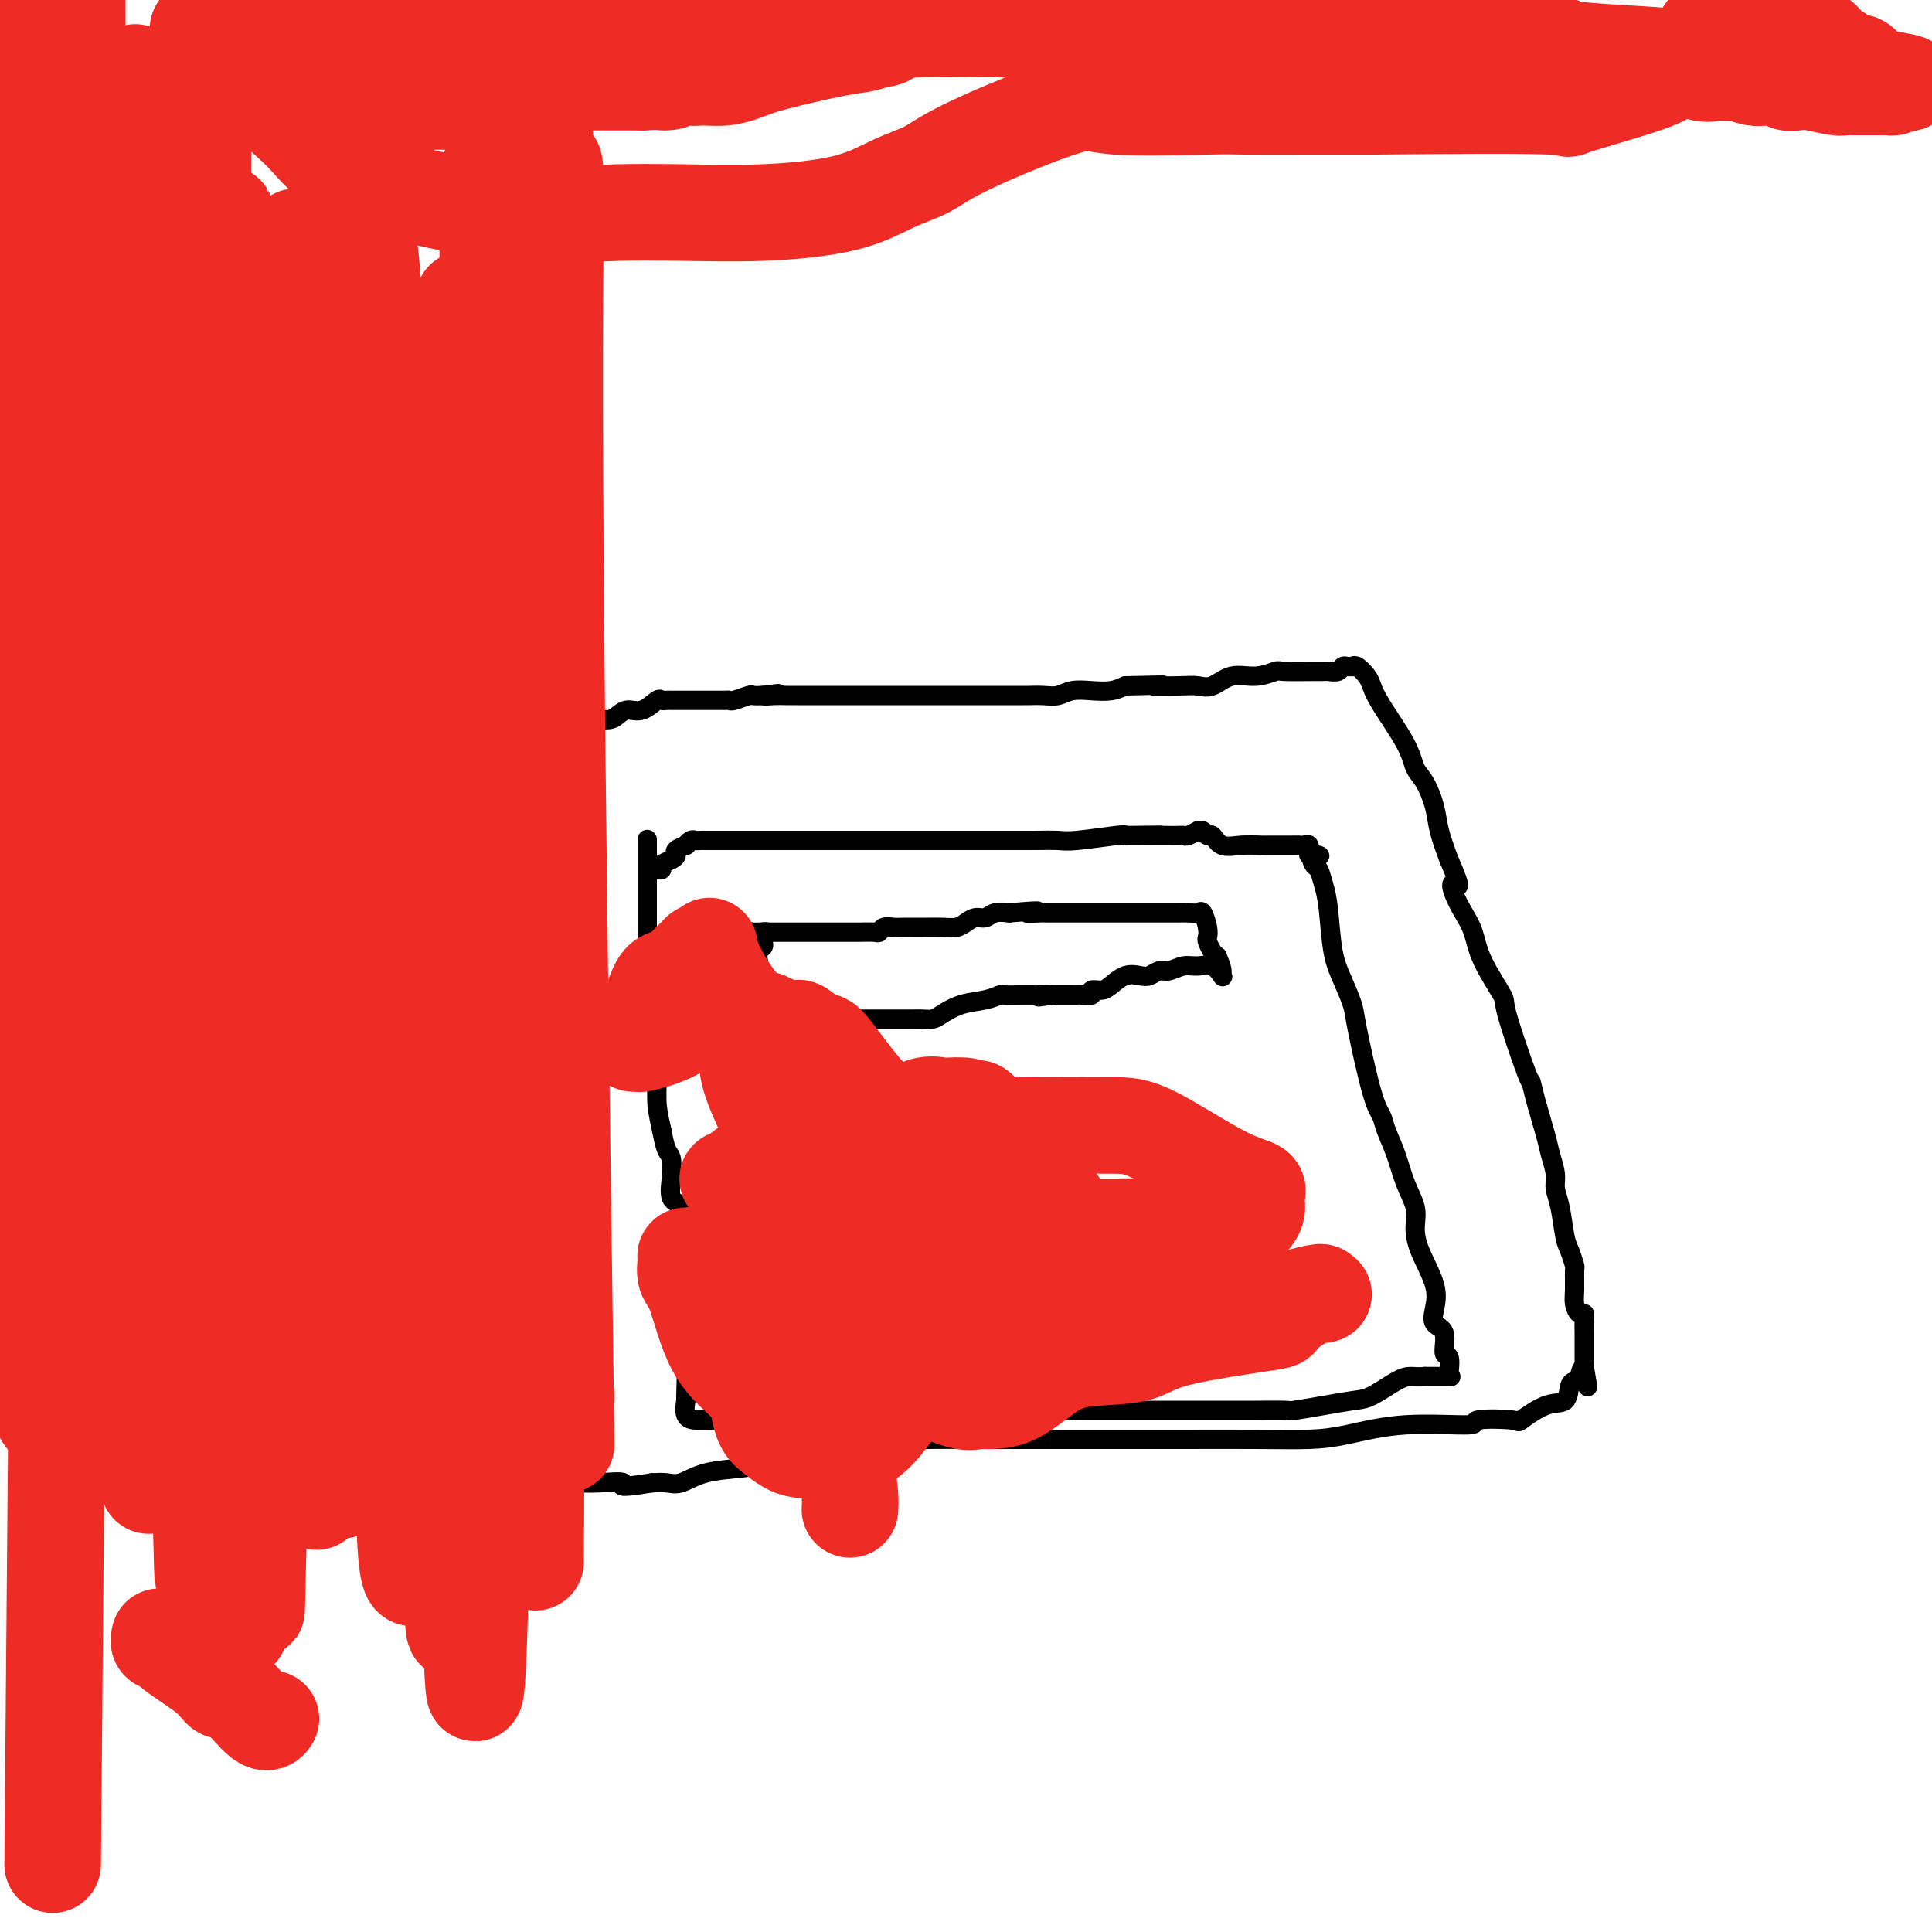 <svg viewBox='0 0 400 400' version='1.1' xmlns='http://www.w3.org/2000/svg' xmlns:xlink='http://www.w3.org/1999/xlink'><g fill='none' stroke='#000000' stroke-width='4' stroke-linecap='round' stroke-linejoin='round'><path d='M110,159c-0.008,-0.447 -0.016,-0.893 0,-1c0.016,-0.107 0.056,0.126 0,0c-0.056,-0.126 -0.209,-0.612 0,-1c0.209,-0.388 0.781,-0.678 1,-1c0.219,-0.322 0.086,-0.674 0,-1c-0.086,-0.326 -0.123,-0.625 0,-1c0.123,-0.375 0.408,-0.826 1,-1c0.592,-0.174 1.492,-0.070 2,0c0.508,0.070 0.624,0.106 1,0c0.376,-0.106 1.010,-0.353 2,-1c0.990,-0.647 2.334,-1.693 3,-2c0.666,-0.307 0.653,0.124 1,0c0.347,-0.124 1.054,-0.802 2,-1c0.946,-0.198 2.131,0.083 3,0c0.869,-0.083 1.423,-0.530 2,-1c0.577,-0.470 1.177,-0.963 2,-1c0.823,-0.037 1.868,0.382 3,0c1.132,-0.382 2.349,-1.567 3,-2c0.651,-0.433 0.736,-0.116 1,0c0.264,0.116 0.708,0.031 1,0c0.292,-0.031 0.430,-0.008 1,0c0.570,0.008 1.570,0.002 2,0c0.430,-0.002 0.290,-0.001 1,0c0.710,0.001 2.271,-0.000 3,0c0.729,0.000 0.627,0.001 1,0c0.373,-0.001 1.221,-0.004 2,0c0.779,0.004 1.489,0.015 2,0c0.511,-0.015 0.822,-0.057 1,0c0.178,0.057 0.223,0.211 1,0c0.777,-0.211 2.286,-0.788 3,-1c0.714,-0.212 0.633,-0.061 1,0c0.367,0.061 1.184,0.030 2,0'/><path d='M158,144c5.623,-0.774 2.180,-0.207 1,0c-1.180,0.207 -0.096,0.056 1,0c1.096,-0.056 2.205,-0.015 3,0c0.795,0.015 1.275,0.004 2,0c0.725,-0.004 1.696,-0.001 2,0c0.304,0.001 -0.060,0.000 1,0c1.060,-0.000 3.544,-0.000 5,0c1.456,0.000 1.885,0.000 3,0c1.115,-0.000 2.917,-0.000 4,0c1.083,0.000 1.449,0.000 2,0c0.551,-0.000 1.288,-0.000 2,0c0.712,0.000 1.399,0.000 2,0c0.601,-0.000 1.116,-0.000 2,0c0.884,0.000 2.138,-0.000 3,0c0.862,0.000 1.331,0.000 2,0c0.669,-0.000 1.538,-0.000 2,0c0.462,0.000 0.518,0.000 1,0c0.482,-0.000 1.390,-0.000 2,0c0.610,0.000 0.921,0.000 2,0c1.079,-0.000 2.927,-0.000 4,0c1.073,0.000 1.371,0.000 2,0c0.629,-0.000 1.589,-0.000 2,0c0.411,0.000 0.273,0.001 1,0c0.727,-0.001 2.318,-0.004 3,0c0.682,0.004 0.453,0.015 1,0c0.547,-0.015 1.868,-0.056 3,0c1.132,0.056 2.074,0.208 3,0c0.926,-0.208 1.836,-0.777 3,-1c1.164,-0.223 2.583,-0.098 4,0c1.417,0.098 2.834,0.171 4,0c1.166,-0.171 2.083,-0.585 3,-1'/><path d='M233,142c12.713,-0.312 6.997,-0.091 6,0c-0.997,0.091 2.725,0.054 5,0c2.275,-0.054 3.104,-0.123 4,0c0.896,0.123 1.860,0.439 3,0c1.140,-0.439 2.456,-1.634 4,-2c1.544,-0.366 3.317,0.098 5,0c1.683,-0.098 3.276,-0.759 4,-1c0.724,-0.241 0.579,-0.064 2,0c1.421,0.064 4.408,0.013 6,0c1.592,-0.013 1.788,0.011 2,0c0.212,-0.011 0.439,-0.056 1,0c0.561,0.056 1.456,0.211 2,0c0.544,-0.211 0.736,-0.790 1,-1c0.264,-0.210 0.599,-0.050 1,0c0.401,0.050 0.867,-0.009 1,0c0.133,0.009 -0.067,0.088 0,0c0.067,-0.088 0.399,-0.341 1,0c0.601,0.341 1.470,1.278 2,2c0.530,0.722 0.722,1.230 1,2c0.278,0.770 0.642,1.801 2,4c1.358,2.199 3.711,5.566 5,8c1.289,2.434 1.514,3.934 2,5c0.486,1.066 1.233,1.698 2,3c0.767,1.302 1.553,3.274 2,5c0.447,1.726 0.556,3.208 1,5c0.444,1.792 1.222,3.896 2,6'/><path d='M300,178c3.191,7.252 1.667,5.381 1,5c-0.667,-0.381 -0.479,0.729 0,2c0.479,1.271 1.249,2.704 2,4c0.751,1.296 1.483,2.454 2,4c0.517,1.546 0.817,3.480 2,6c1.183,2.520 3.247,5.626 4,7c0.753,1.374 0.194,1.015 1,4c0.806,2.985 2.975,9.316 4,12c1.025,2.684 0.906,1.723 1,2c0.094,0.277 0.403,1.792 1,4c0.597,2.208 1.484,5.109 2,7c0.516,1.891 0.663,2.772 1,4c0.337,1.228 0.864,2.803 1,4c0.136,1.197 -0.117,2.017 0,3c0.117,0.983 0.606,2.131 1,4c0.394,1.869 0.694,4.461 1,6c0.306,1.539 0.617,2.026 1,3c0.383,0.974 0.837,2.437 1,3c0.163,0.563 0.033,0.228 0,1c-0.033,0.772 0.030,2.653 0,4c-0.030,1.347 -0.152,2.161 0,3c0.152,0.839 0.576,1.701 1,2c0.424,0.299 0.846,0.033 1,0c0.154,-0.033 0.041,0.167 0,1c-0.041,0.833 -0.011,2.299 0,3c0.011,0.701 0.003,0.638 0,1c-0.003,0.362 -0.001,1.149 0,2c0.001,0.851 0.000,1.768 0,2c-0.000,0.232 -0.000,-0.219 0,0c0.000,0.219 0.000,1.110 0,2'/><path d='M328,283c1.286,7.607 0.501,2.624 0,1c-0.501,-1.624 -0.719,0.112 -1,1c-0.281,0.888 -0.626,0.929 -1,1c-0.374,0.071 -0.776,0.173 -1,1c-0.224,0.827 -0.269,2.378 -1,3c-0.731,0.622 -2.147,0.314 -4,1c-1.853,0.686 -4.143,2.364 -5,3c-0.857,0.636 -0.282,0.230 -2,0c-1.718,-0.230 -5.729,-0.282 -7,0c-1.271,0.282 0.199,0.899 -2,1c-2.199,0.101 -8.066,-0.313 -13,0c-4.934,0.313 -8.936,1.352 -12,2c-3.064,0.648 -5.192,0.906 -8,1c-2.808,0.094 -6.297,0.025 -11,0c-4.703,-0.025 -10.619,-0.007 -15,0c-4.381,0.007 -7.227,0.002 -10,0c-2.773,-0.002 -5.474,-0.001 -8,0c-2.526,0.001 -4.879,0.001 -7,0c-2.121,-0.001 -4.012,-0.003 -7,0c-2.988,0.003 -7.075,0.013 -11,0c-3.925,-0.013 -7.688,-0.047 -10,0c-2.312,0.047 -3.172,0.177 -4,0c-0.828,-0.177 -1.625,-0.661 -5,0c-3.375,0.661 -9.329,2.466 -12,3c-2.671,0.534 -2.059,-0.203 -4,0c-1.941,0.203 -6.434,1.347 -9,2c-2.566,0.653 -3.204,0.816 -5,1c-1.796,0.184 -4.749,0.390 -7,1c-2.251,0.610 -3.798,1.626 -5,2c-1.202,0.374 -2.058,0.107 -3,0c-0.942,-0.107 -1.971,-0.053 -3,0'/><path d='M135,307c-8.540,1.392 -5.892,0.373 -6,0c-0.108,-0.373 -2.974,-0.100 -5,0c-2.026,0.100 -3.212,0.027 -4,0c-0.788,-0.027 -1.178,-0.008 -2,0c-0.822,0.008 -2.076,0.007 -3,0c-0.924,-0.007 -1.516,-0.018 -2,0c-0.484,0.018 -0.859,0.065 -1,0c-0.141,-0.065 -0.049,-0.243 0,-1c0.049,-0.757 0.055,-2.093 0,-3c-0.055,-0.907 -0.173,-1.384 0,-3c0.173,-1.616 0.635,-4.371 1,-6c0.365,-1.629 0.634,-2.130 1,-5c0.366,-2.870 0.830,-8.107 1,-10c0.170,-1.893 0.045,-0.443 0,-1c-0.045,-0.557 -0.012,-3.121 0,-6c0.012,-2.879 0.003,-6.071 0,-9c-0.003,-2.929 0.000,-5.593 0,-8c-0.000,-2.407 -0.004,-4.556 0,-6c0.004,-1.444 0.016,-2.184 0,-5c-0.016,-2.816 -0.061,-7.709 0,-11c0.061,-3.291 0.226,-4.981 0,-7c-0.226,-2.019 -0.845,-4.368 -1,-6c-0.155,-1.632 0.155,-2.548 0,-5c-0.155,-2.452 -0.774,-6.440 -1,-9c-0.226,-2.560 -0.061,-3.691 0,-5c0.061,-1.309 0.016,-2.794 0,-4c-0.016,-1.206 -0.004,-2.132 0,-4c0.004,-1.868 0.001,-4.676 0,-6c-0.001,-1.324 -0.001,-1.162 0,-1'/><path d='M113,186c-0.309,-16.577 -0.083,-11.520 0,-10c0.083,1.520 0.022,-0.495 0,-2c-0.022,-1.505 -0.006,-2.498 0,-3c0.006,-0.502 0.003,-0.514 0,-1c-0.003,-0.486 -0.005,-1.446 0,-2c0.005,-0.554 0.016,-0.703 0,-1c-0.016,-0.297 -0.060,-0.742 0,-1c0.060,-0.258 0.222,-0.328 0,-1c-0.222,-0.672 -0.830,-1.944 -1,-3c-0.170,-1.056 0.097,-1.894 0,-2c-0.097,-0.106 -0.558,0.522 -1,0c-0.442,-0.522 -0.864,-2.192 -1,-3c-0.136,-0.808 0.015,-0.753 0,-1c-0.015,-0.247 -0.196,-0.797 0,-1c0.196,-0.203 0.770,-0.058 1,0c0.230,0.058 0.115,0.029 0,0'/><path d='M136,180c0.474,0.089 0.948,0.179 1,0c0.052,-0.179 -0.318,-0.626 0,-1c0.318,-0.374 1.324,-0.673 2,-1c0.676,-0.327 1.021,-0.680 1,-1c-0.021,-0.320 -0.409,-0.608 0,-1c0.409,-0.392 1.615,-0.890 2,-1c0.385,-0.110 -0.051,0.167 0,0c0.051,-0.167 0.590,-0.777 1,-1c0.410,-0.223 0.691,-0.060 1,0c0.309,0.060 0.644,0.016 1,0c0.356,-0.016 0.732,-0.004 1,0c0.268,0.004 0.429,0.001 1,0c0.571,-0.001 1.551,-0.000 2,0c0.449,0.000 0.367,0.000 1,0c0.633,-0.000 1.983,-0.000 3,0c1.017,0.000 1.703,0.000 2,0c0.297,-0.000 0.207,-0.000 1,0c0.793,0.000 2.471,0.000 4,0c1.529,-0.000 2.909,-0.000 5,0c2.091,0.000 4.892,0.000 7,0c2.108,-0.000 3.523,-0.000 5,0c1.477,0.000 3.016,0.000 5,0c1.984,-0.000 4.411,-0.000 6,0c1.589,0.000 2.339,0.000 4,0c1.661,-0.000 4.234,-0.000 6,0c1.766,0.000 2.726,0.001 4,0c1.274,-0.001 2.863,-0.004 5,0c2.137,0.004 4.821,0.015 7,0c2.179,-0.015 3.852,-0.056 5,0c1.148,0.056 1.771,0.207 4,0c2.229,-0.207 6.066,-0.774 8,-1c1.934,-0.226 1.967,-0.113 2,0'/><path d='M233,173c13.865,-0.155 4.527,-0.042 2,0c-2.527,0.042 1.755,0.012 4,0c2.245,-0.012 2.452,-0.007 3,0c0.548,0.007 1.439,0.016 2,0c0.561,-0.016 0.794,-0.058 1,0c0.206,0.058 0.384,0.216 1,0c0.616,-0.216 1.670,-0.806 2,-1c0.330,-0.194 -0.065,0.008 0,0c0.065,-0.008 0.589,-0.226 1,0c0.411,0.226 0.708,0.898 1,1c0.292,0.102 0.577,-0.365 1,0c0.423,0.365 0.982,1.562 2,2c1.018,0.438 2.495,0.117 4,0c1.505,-0.117 3.037,-0.031 4,0c0.963,0.031 1.357,0.008 2,0c0.643,-0.008 1.534,-0.002 2,0c0.466,0.002 0.507,-0.001 1,0c0.493,0.001 1.439,0.006 2,0c0.561,-0.006 0.738,-0.022 1,0c0.262,0.022 0.609,0.083 1,0c0.391,-0.083 0.826,-0.309 1,0c0.174,0.309 0.087,1.155 0,2'/><path d='M271,177c3.797,0.659 1.791,-0.194 1,0c-0.791,0.194 -0.367,1.436 0,2c0.367,0.564 0.678,0.449 1,1c0.322,0.551 0.654,1.769 1,3c0.346,1.231 0.707,2.477 1,5c0.293,2.523 0.519,6.325 1,9c0.481,2.675 1.218,4.225 2,6c0.782,1.775 1.609,3.776 2,5c0.391,1.224 0.345,1.673 1,5c0.655,3.327 2.009,9.533 3,13c0.991,3.467 1.618,4.195 2,5c0.382,0.805 0.519,1.688 1,3c0.481,1.312 1.307,3.054 2,5c0.693,1.946 1.255,4.095 2,6c0.745,1.905 1.675,3.566 2,5c0.325,1.434 0.047,2.639 0,4c-0.047,1.361 0.139,2.876 1,5c0.861,2.124 2.398,4.857 3,7c0.602,2.143 0.270,3.696 0,5c-0.270,1.304 -0.479,2.360 0,3c0.479,0.640 1.644,0.865 2,2c0.356,1.135 -0.097,3.180 0,4c0.097,0.820 0.744,0.416 1,1c0.256,0.584 0.120,2.157 0,3c-0.120,0.843 -0.225,0.958 0,1c0.225,0.042 0.778,0.012 0,0c-0.778,-0.012 -2.889,-0.006 -5,0'/><path d='M295,285c-1.340,0.139 -2.190,-0.012 -3,0c-0.810,0.012 -1.580,0.189 -3,1c-1.420,0.811 -3.490,2.256 -5,3c-1.510,0.744 -2.460,0.788 -4,1c-1.540,0.212 -3.671,0.593 -6,1c-2.329,0.407 -4.858,0.841 -6,1c-1.142,0.159 -0.899,0.043 -2,0c-1.101,-0.043 -3.547,-0.011 -6,0c-2.453,0.011 -4.912,0.003 -7,0c-2.088,-0.003 -3.804,-0.001 -5,0c-1.196,0.001 -1.873,0.000 -4,0c-2.127,-0.000 -5.705,-0.000 -8,0c-2.295,0.000 -3.305,0.000 -4,0c-0.695,-0.000 -1.073,-0.000 -2,0c-0.927,0.000 -2.402,0.000 -4,0c-1.598,-0.000 -3.319,-0.000 -5,0c-1.681,0.000 -3.323,0.000 -4,0c-0.677,-0.000 -0.388,0.000 -2,0c-1.612,-0.000 -5.125,-0.000 -7,0c-1.875,0.000 -2.112,0.000 -4,0c-1.888,-0.000 -5.428,-0.000 -7,0c-1.572,0.000 -1.177,0.000 -2,0c-0.823,-0.000 -2.863,-0.000 -4,0c-1.137,0.000 -1.369,0.001 -2,0c-0.631,-0.001 -1.661,-0.002 -3,0c-1.339,0.002 -2.988,0.007 -4,0c-1.012,-0.007 -1.387,-0.027 -2,0c-0.613,0.027 -1.463,0.100 -2,0c-0.537,-0.100 -0.760,-0.373 -2,0c-1.240,0.373 -3.497,1.392 -5,2c-1.503,0.608 -2.251,0.804 -3,1'/><path d='M168,295c-1.552,0.464 -0.434,0.124 -1,0c-0.566,-0.124 -2.818,-0.033 -4,0c-1.182,0.033 -1.294,0.009 -2,0c-0.706,-0.009 -2.007,-0.001 -3,0c-0.993,0.001 -1.680,-0.003 -2,0c-0.320,0.003 -0.273,0.015 -1,0c-0.727,-0.015 -2.227,-0.057 -3,0c-0.773,0.057 -0.819,0.211 -1,0c-0.181,-0.211 -0.497,-0.789 -1,-1c-0.503,-0.211 -1.194,-0.056 -2,0c-0.806,0.056 -1.726,0.015 -2,0c-0.274,-0.015 0.098,-0.002 0,0c-0.098,0.002 -0.668,-0.008 -1,0c-0.332,0.008 -0.428,0.032 -1,0c-0.572,-0.032 -1.621,-0.120 -2,-1c-0.379,-0.880 -0.087,-2.550 0,-3c0.087,-0.450 -0.029,0.321 0,-1c0.029,-1.321 0.204,-4.733 0,-7c-0.204,-2.267 -0.787,-3.390 -1,-5c-0.213,-1.610 -0.058,-3.706 0,-5c0.058,-1.294 0.017,-1.787 0,-3c-0.017,-1.213 -0.012,-3.148 0,-4c0.012,-0.852 0.032,-0.621 0,-2c-0.032,-1.379 -0.114,-4.367 0,-7c0.114,-2.633 0.424,-4.912 0,-6c-0.424,-1.088 -1.581,-0.986 -2,-2c-0.419,-1.014 -0.101,-3.145 0,-4c0.101,-0.855 -0.014,-0.435 0,-1c0.014,-0.565 0.158,-2.114 0,-3c-0.158,-0.886 -0.616,-1.110 -1,-2c-0.384,-0.890 -0.692,-2.445 -1,-4'/><path d='M137,234c-0.845,-3.695 -0.958,-4.933 -1,-6c-0.042,-1.067 -0.011,-1.963 0,-3c0.011,-1.037 0.004,-2.214 0,-3c-0.004,-0.786 -0.004,-1.182 0,-2c0.004,-0.818 0.011,-2.059 0,-3c-0.011,-0.941 -0.042,-1.583 0,-3c0.042,-1.417 0.155,-3.610 0,-5c-0.155,-1.390 -0.577,-1.977 -1,-3c-0.423,-1.023 -0.845,-2.481 -1,-4c-0.155,-1.519 -0.041,-3.100 0,-4c0.041,-0.900 0.011,-1.120 0,-1c-0.011,0.120 -0.003,0.580 0,0c0.003,-0.580 0.001,-2.202 0,-3c-0.001,-0.798 -0.000,-0.773 0,-1c0.000,-0.227 0.000,-0.705 0,-1c-0.000,-0.295 -0.000,-0.408 0,-1c0.000,-0.592 0.000,-1.663 0,-2c-0.000,-0.337 -0.000,0.058 0,0c0.000,-0.058 0.000,-0.571 0,-1c-0.000,-0.429 -0.000,-0.773 0,-1c0.000,-0.227 0.000,-0.337 0,-1c-0.000,-0.663 -0.000,-1.878 0,-3c0.000,-1.122 0.000,-2.150 0,-3c-0.000,-0.850 -0.000,-1.520 0,-2c0.000,-0.480 0.000,-0.768 0,-1c-0.000,-0.232 -0.000,-0.409 0,-1c0.000,-0.591 0.000,-1.598 0,-2c-0.000,-0.402 -0.000,-0.201 0,0'/><path d='M155,194c-0.097,-0.423 -0.194,-0.845 0,-1c0.194,-0.155 0.680,-0.041 1,0c0.320,0.041 0.473,0.011 1,0c0.527,-0.011 1.427,-0.003 2,0c0.573,0.003 0.819,0.001 1,0c0.181,-0.001 0.297,-0.000 1,0c0.703,0.000 1.993,0.000 3,0c1.007,-0.000 1.731,0.000 3,0c1.269,-0.000 3.083,-0.000 4,0c0.917,0.000 0.939,0.001 2,0c1.061,-0.001 3.162,-0.004 4,0c0.838,0.004 0.412,0.015 1,0c0.588,-0.015 2.188,-0.057 3,0c0.812,0.057 0.836,0.211 1,0c0.164,-0.211 0.468,-0.789 1,-1c0.532,-0.211 1.293,-0.057 2,0c0.707,0.057 1.361,0.015 2,0c0.639,-0.015 1.263,-0.003 2,0c0.737,0.003 1.587,-0.002 2,0c0.413,0.002 0.390,0.011 1,0c0.610,-0.011 1.854,-0.040 3,0c1.146,0.040 2.193,0.151 3,0c0.807,-0.151 1.374,-0.562 2,-1c0.626,-0.438 1.312,-0.901 2,-1c0.688,-0.099 1.377,0.166 2,0c0.623,-0.166 1.178,-0.762 2,-1c0.822,-0.238 1.911,-0.119 3,0'/><path d='M209,189c9.151,-0.774 5.029,-0.207 4,0c-1.029,0.207 1.037,0.056 2,0c0.963,-0.056 0.824,-0.015 2,0c1.176,0.015 3.667,0.004 5,0c1.333,-0.004 1.509,-0.001 2,0c0.491,0.001 1.296,0.000 2,0c0.704,-0.000 1.308,-0.000 2,0c0.692,0.000 1.473,0.000 2,0c0.527,-0.000 0.799,-0.000 1,0c0.201,0.000 0.329,0.000 1,0c0.671,-0.000 1.885,0.000 3,0c1.115,-0.000 2.131,-0.000 3,0c0.869,0.000 1.590,0.000 2,0c0.410,-0.000 0.508,-0.000 1,0c0.492,0.000 1.378,0.001 2,0c0.622,-0.001 0.978,-0.003 1,0c0.022,0.003 -0.292,0.010 0,0c0.292,-0.010 1.189,-0.038 2,0c0.811,0.038 1.537,0.142 2,0c0.463,-0.142 0.663,-0.529 1,0c0.337,0.529 0.811,1.973 1,3c0.189,1.027 0.092,1.636 0,2c-0.092,0.364 -0.179,0.483 0,1c0.179,0.517 0.622,1.434 1,2c0.378,0.566 0.689,0.783 1,1'/><path d='M252,198c0.846,2.012 0.960,2.541 1,3c0.040,0.459 0.006,0.847 0,1c-0.006,0.153 0.018,0.069 0,0c-0.018,-0.069 -0.076,-0.125 0,0c0.076,0.125 0.288,0.430 0,0c-0.288,-0.430 -1.074,-1.594 -2,-2c-0.926,-0.406 -1.991,-0.052 -3,0c-1.009,0.052 -1.960,-0.196 -3,0c-1.040,0.196 -2.168,0.835 -3,1c-0.832,0.165 -1.367,-0.146 -2,0c-0.633,0.146 -1.362,0.747 -2,1c-0.638,0.253 -1.184,0.158 -2,0c-0.816,-0.158 -1.901,-0.378 -3,0c-1.099,0.378 -2.210,1.355 -3,2c-0.790,0.645 -1.258,0.957 -2,1c-0.742,0.043 -1.757,-0.185 -2,0c-0.243,0.185 0.287,0.782 0,1c-0.287,0.218 -1.392,0.059 -2,0c-0.608,-0.059 -0.720,-0.016 -1,0c-0.280,0.016 -0.729,0.004 -1,0c-0.271,-0.004 -0.363,-0.001 -1,0c-0.637,0.001 -1.818,0.001 -3,0'/><path d='M218,206c-5.526,0.774 -1.842,0.208 -1,0c0.842,-0.208 -1.160,-0.056 -2,0c-0.840,0.056 -0.520,0.018 -1,0c-0.480,-0.018 -1.762,-0.017 -3,0c-1.238,0.017 -2.432,0.050 -3,0c-0.568,-0.050 -0.508,-0.181 -1,0c-0.492,0.181 -1.535,0.676 -3,1c-1.465,0.324 -3.351,0.479 -5,1c-1.649,0.521 -3.062,1.407 -4,2c-0.938,0.593 -1.401,0.891 -2,1c-0.599,0.109 -1.332,0.029 -2,0c-0.668,-0.029 -1.270,-0.008 -2,0c-0.730,0.008 -1.589,0.002 -2,0c-0.411,-0.002 -0.375,-0.001 -1,0c-0.625,0.001 -1.912,-0.000 -3,0c-1.088,0.000 -1.979,0.001 -3,0c-1.021,-0.001 -2.174,-0.003 -3,0c-0.826,0.003 -1.324,0.012 -2,0c-0.676,-0.012 -1.529,-0.045 -2,0c-0.471,0.045 -0.560,0.167 -1,0c-0.440,-0.167 -1.231,-0.623 -2,-1c-0.769,-0.377 -1.514,-0.675 -2,-1c-0.486,-0.325 -0.711,-0.675 -1,-1c-0.289,-0.325 -0.641,-0.623 -1,-1c-0.359,-0.377 -0.725,-0.833 -1,-1c-0.275,-0.167 -0.459,-0.045 -1,0c-0.541,0.045 -1.441,0.012 -2,0c-0.559,-0.012 -0.779,-0.003 -1,0c-0.221,0.003 -0.444,0.001 -1,0c-0.556,-0.001 -1.445,-0.000 -2,0c-0.555,0.000 -0.778,0.000 -1,0'/><path d='M157,206c-2.475,-0.830 -0.663,-0.407 0,-1c0.663,-0.593 0.177,-2.204 0,-3c-0.177,-0.796 -0.044,-0.776 0,-1c0.044,-0.224 -0.002,-0.690 0,-1c0.002,-0.310 0.053,-0.464 0,-1c-0.053,-0.536 -0.211,-1.454 0,-2c0.211,-0.546 0.792,-0.721 1,-1c0.208,-0.279 0.042,-0.663 0,-1c-0.042,-0.337 0.040,-0.626 0,-1c-0.040,-0.374 -0.203,-0.831 0,-1c0.203,-0.169 0.772,-0.048 1,0c0.228,0.048 0.114,0.024 0,0'/></g>
<g fill='none' stroke='#000000' stroke-width='20' stroke-linecap='round' stroke-linejoin='round'><path d='M161,237c0.000,-0.417 0.000,-0.833 0,-1c0.000,-0.167 0.000,-0.083 0,0'/><path d='M170,237c0.200,0.000 0.400,0.000 1,0c0.600,0.000 1.600,0.000 2,0c0.400,-0.000 0.200,0.000 0,0'/><path d='M180,235c0.334,-0.876 0.668,-1.751 1,-2c0.332,-0.249 0.664,0.129 1,0c0.336,-0.129 0.678,-0.767 1,-1c0.322,-0.233 0.625,-0.063 1,0c0.375,0.063 0.821,0.018 1,0c0.179,-0.018 0.089,-0.009 0,0'/><path d='M190,232c0.422,0.000 0.844,0.000 1,0c0.156,0.000 0.044,0.000 0,0c-0.044,0.000 -0.022,0.000 0,0'/></g>
<g fill='none' stroke='#EE2B24' stroke-width='20' stroke-linecap='round' stroke-linejoin='round'><path d='M169,246c0.278,0.000 0.556,0.001 1,0c0.444,-0.001 1.053,-0.003 2,0c0.947,0.003 2.231,0.011 3,0c0.769,-0.011 1.022,-0.041 2,0c0.978,0.041 2.680,0.155 4,0c1.320,-0.155 2.260,-0.577 3,-1c0.740,-0.423 1.282,-0.845 2,-1c0.718,-0.155 1.611,-0.041 2,0c0.389,0.041 0.274,0.011 2,0c1.726,-0.011 5.294,-0.003 7,0c1.706,0.003 1.552,0.001 2,0c0.448,-0.001 1.500,-0.000 1,0c-0.500,0.000 -2.551,0.000 -4,0c-1.449,-0.000 -2.297,-0.000 -3,0c-0.703,0.000 -1.263,0.000 -3,0c-1.737,-0.000 -4.651,-0.000 -7,0c-2.349,0.000 -4.132,0.000 -6,0c-1.868,-0.000 -3.819,-0.000 -5,0c-1.181,0.000 -1.590,0.000 -2,0'/><path d='M170,244c-4.875,-0.002 -2.063,-0.008 -2,0c0.063,0.008 -2.622,0.029 -4,0c-1.378,-0.029 -1.448,-0.106 -2,0c-0.552,0.106 -1.586,0.397 -2,0c-0.414,-0.397 -0.209,-1.483 0,-2c0.209,-0.517 0.421,-0.466 1,-1c0.579,-0.534 1.526,-1.651 2,-2c0.474,-0.349 0.477,0.072 1,0c0.523,-0.072 1.567,-0.638 4,-1c2.433,-0.362 6.253,-0.520 9,0c2.747,0.520 4.419,1.719 7,3c2.581,1.281 6.071,2.645 9,4c2.929,1.355 5.297,2.702 8,4c2.703,1.298 5.742,2.546 7,3c1.258,0.454 0.735,0.114 1,0c0.265,-0.114 1.316,-0.002 2,0c0.684,0.002 0.999,-0.104 1,0c0.001,0.104 -0.313,0.420 -1,0c-0.687,-0.420 -1.747,-1.574 -3,-2c-1.253,-0.426 -2.700,-0.123 -4,0c-1.300,0.123 -2.454,0.067 -4,0c-1.546,-0.067 -3.485,-0.145 -6,-1c-2.515,-0.855 -5.605,-2.486 -7,-3c-1.395,-0.514 -1.096,0.089 -1,0c0.096,-0.089 -0.013,-0.870 0,-1c0.013,-0.130 0.146,0.391 0,0c-0.146,-0.391 -0.573,-1.696 -1,-3'/><path d='M185,242c-2.029,-1.356 -2.600,-1.247 -3,-2c-0.400,-0.753 -0.628,-2.368 -1,-3c-0.372,-0.632 -0.889,-0.282 -1,0c-0.111,0.282 0.183,0.496 0,0c-0.183,-0.496 -0.842,-1.702 0,-2c0.842,-0.298 3.186,0.312 5,0c1.814,-0.312 3.099,-1.548 6,-2c2.901,-0.452 7.418,-0.122 12,0c4.582,0.122 9.229,0.035 14,0c4.771,-0.035 9.666,-0.018 13,0c3.334,0.018 5.106,0.037 9,2c3.894,1.963 9.908,5.870 14,8c4.092,2.130 6.260,2.484 7,3c0.740,0.516 0.051,1.196 0,2c-0.051,0.804 0.535,1.734 0,3c-0.535,1.266 -2.191,2.869 -5,4c-2.809,1.131 -6.771,1.792 -10,2c-3.229,0.208 -5.725,-0.035 -10,0c-4.275,0.035 -10.328,0.349 -18,0c-7.672,-0.349 -16.962,-1.362 -21,-2c-4.038,-0.638 -2.824,-0.903 -2,-1c0.824,-0.097 1.257,-0.026 1,0c-0.257,0.026 -1.205,0.007 0,0c1.205,-0.007 4.564,-0.002 7,0c2.436,0.002 3.949,0.000 6,0c2.051,-0.000 4.641,-0.000 7,0c2.359,0.000 4.488,0.000 6,0c1.512,-0.000 2.407,-0.000 4,0c1.593,0.000 3.884,0.000 5,0c1.116,-0.000 1.058,-0.000 1,0'/><path d='M231,254c5.868,-0.127 3.036,0.057 2,1c-1.036,0.943 -0.278,2.645 0,4c0.278,1.355 0.077,2.363 0,3c-0.077,0.637 -0.028,0.903 0,2c0.028,1.097 0.036,3.024 -1,4c-1.036,0.976 -3.115,1.001 -5,1c-1.885,-0.001 -3.577,-0.028 -6,0c-2.423,0.028 -5.577,0.110 -7,0c-1.423,-0.110 -1.113,-0.411 -2,-1c-0.887,-0.589 -2.969,-1.464 -4,-2c-1.031,-0.536 -1.010,-0.731 -1,-1c0.010,-0.269 0.009,-0.611 0,-1c-0.009,-0.389 -0.027,-0.825 1,-1c1.027,-0.175 3.099,-0.089 5,0c1.901,0.089 3.631,0.182 5,0c1.369,-0.182 2.377,-0.637 3,-1c0.623,-0.363 0.860,-0.633 1,-1c0.140,-0.367 0.182,-0.830 0,-1c-0.182,-0.170 -0.587,-0.046 -1,0c-0.413,0.046 -0.832,0.013 -1,0c-0.168,-0.013 -0.084,-0.007 0,0'/><path d='M202,230c-0.537,-0.039 -1.075,-0.078 -1,0c0.075,0.078 0.762,0.274 1,0c0.238,-0.274 0.028,-1.017 1,0c0.972,1.017 3.125,3.796 6,7c2.875,3.204 6.472,6.834 8,9c1.528,2.166 0.989,2.870 1,3c0.011,0.130 0.573,-0.313 1,0c0.427,0.313 0.717,1.381 0,2c-0.717,0.619 -2.443,0.789 -3,1c-0.557,0.211 0.053,0.463 -3,0c-3.053,-0.463 -9.771,-1.641 -16,-2c-6.229,-0.359 -11.971,0.100 -15,0c-3.029,-0.100 -3.347,-0.761 -4,-1c-0.653,-0.239 -1.642,-0.056 -2,0c-0.358,0.056 -0.085,-0.014 0,-1c0.085,-0.986 -0.019,-2.888 0,-4c0.019,-1.112 0.160,-1.433 1,-3c0.840,-1.567 2.379,-4.381 4,-6c1.621,-1.619 3.324,-2.042 5,-3c1.676,-0.958 3.325,-2.450 5,-3c1.675,-0.550 3.377,-0.158 4,0c0.623,0.158 0.167,0.084 1,0c0.833,-0.084 2.955,-0.176 4,0c1.045,0.176 1.013,0.622 1,1c-0.013,0.378 -0.006,0.689 0,1'/><path d='M201,231c1.484,0.354 0.195,0.238 0,1c-0.195,0.762 0.703,2.400 0,3c-0.703,0.600 -3.006,0.161 -4,0c-0.994,-0.161 -0.680,-0.043 -2,0c-1.320,0.043 -4.275,0.012 -7,0c-2.725,-0.012 -5.219,-0.003 -7,0c-1.781,0.003 -2.847,0.001 -4,0c-1.153,-0.001 -2.391,-0.000 -3,0c-0.609,0.000 -0.588,0.000 -1,0c-0.412,-0.000 -1.258,0.000 0,0c1.258,-0.000 4.618,-0.000 7,0c2.382,0.000 3.784,0.001 6,0c2.216,-0.001 5.245,-0.004 7,0c1.755,0.004 2.236,0.016 4,0c1.764,-0.016 4.812,-0.060 7,1c2.188,1.060 3.516,3.224 4,4c0.484,0.776 0.123,0.163 0,1c-0.123,0.837 -0.009,3.124 0,4c0.009,0.876 -0.088,0.341 0,1c0.088,0.659 0.359,2.513 0,4c-0.359,1.487 -1.348,2.609 -3,5c-1.652,2.391 -3.966,6.052 -5,9c-1.034,2.948 -0.789,5.185 -2,8c-1.211,2.815 -3.877,6.210 -7,11c-3.123,4.790 -6.703,10.975 -10,14c-3.297,3.025 -6.311,2.891 -9,3c-2.689,0.109 -5.054,0.460 -7,0c-1.946,-0.460 -3.473,-1.730 -5,-3'/><path d='M160,297c-2.436,-1.589 -2.527,-4.063 -3,-6c-0.473,-1.937 -1.328,-3.338 -3,-5c-1.672,-1.662 -4.162,-3.584 -6,-7c-1.838,-3.416 -3.025,-8.326 -4,-11c-0.975,-2.674 -1.737,-3.111 -2,-4c-0.263,-0.889 -0.028,-2.228 0,-3c0.028,-0.772 -0.151,-0.975 0,-1c0.151,-0.025 0.633,0.128 1,0c0.367,-0.128 0.618,-0.539 3,1c2.382,1.539 6.896,5.026 10,7c3.104,1.974 4.797,2.434 6,3c1.203,0.566 1.916,1.239 3,2c1.084,0.761 2.539,1.612 3,2c0.461,0.388 -0.073,0.314 0,1c0.073,0.686 0.752,2.131 1,3c0.248,0.869 0.064,1.160 0,2c-0.064,0.840 -0.010,2.227 0,3c0.010,0.773 -0.024,0.932 -1,1c-0.976,0.068 -2.892,0.044 -4,0c-1.108,-0.044 -1.407,-0.107 -2,0c-0.593,0.107 -1.480,0.383 -2,0c-0.520,-0.383 -0.674,-1.426 -1,-2c-0.326,-0.574 -0.823,-0.679 -1,-1c-0.177,-0.321 -0.033,-0.856 0,-1c0.033,-0.144 -0.044,0.105 1,0c1.044,-0.105 3.208,-0.564 4,-1c0.792,-0.436 0.213,-0.848 2,-1c1.787,-0.152 5.939,-0.043 8,0c2.061,0.043 2.030,0.022 2,0'/><path d='M175,279c3.448,0.053 3.567,1.684 5,3c1.433,1.316 4.179,2.316 6,3c1.821,0.684 2.717,1.052 5,2c2.283,0.948 5.951,2.475 8,3c2.049,0.525 2.477,0.048 4,0c1.523,-0.048 4.141,0.332 7,-1c2.859,-1.332 5.957,-4.378 9,-6c3.043,-1.622 6.029,-1.820 9,-2c2.971,-0.180 5.925,-0.341 8,-1c2.075,-0.659 3.270,-1.815 8,-3c4.730,-1.185 12.993,-2.398 17,-3c4.007,-0.602 3.756,-0.592 4,-1c0.244,-0.408 0.982,-1.234 2,-2c1.018,-0.766 2.317,-1.474 3,-2c0.683,-0.526 0.751,-0.872 1,-1c0.249,-0.128 0.678,-0.039 1,0c0.322,0.039 0.537,0.026 1,0c0.463,-0.026 1.175,-0.066 1,0c-0.175,0.066 -1.236,0.238 -1,0c0.236,-0.238 1.771,-0.887 -2,0c-3.771,0.887 -12.846,3.310 -18,5c-5.154,1.690 -6.388,2.647 -9,3c-2.612,0.353 -6.604,0.101 -10,0c-3.396,-0.101 -6.198,-0.050 -9,0'/><path d='M225,276c-10.107,-2.178 -25.873,-7.625 -38,-13c-12.127,-5.375 -20.614,-10.680 -26,-14c-5.386,-3.320 -7.672,-4.656 -9,-5c-1.328,-0.344 -1.698,0.304 -1,0c0.698,-0.304 2.465,-1.560 3,-2c0.535,-0.440 -0.162,-0.065 1,0c1.162,0.065 4.184,-0.179 6,-1c1.816,-0.821 2.427,-2.220 5,-3c2.573,-0.780 7.109,-0.941 9,-1c1.891,-0.059 1.136,-0.015 2,0c0.864,0.015 3.348,0.003 5,0c1.652,-0.003 2.471,0.005 3,0c0.529,-0.005 0.768,-0.022 1,0c0.232,0.022 0.456,0.082 1,0c0.544,-0.082 1.406,-0.307 2,0c0.594,0.307 0.919,1.145 1,1c0.081,-0.145 -0.082,-1.274 -1,-3c-0.918,-1.726 -2.592,-4.049 -4,-5c-1.408,-0.951 -2.548,-0.528 -5,-3c-2.452,-2.472 -6.214,-7.838 -8,-10c-1.786,-2.162 -1.596,-1.121 -2,-1c-0.404,0.121 -1.401,-0.680 -2,-1c-0.599,-0.320 -0.799,-0.160 -1,0'/><path d='M167,215c-3.355,-3.630 -0.741,-1.706 0,-1c0.741,0.706 -0.390,0.192 -1,0c-0.610,-0.192 -0.698,-0.063 -1,0c-0.302,0.063 -0.817,0.060 -1,0c-0.183,-0.060 -0.035,-0.176 0,0c0.035,0.176 -0.042,0.645 -1,0c-0.958,-0.645 -2.797,-2.404 -5,-3c-2.203,-0.596 -4.771,-0.030 -7,0c-2.229,0.030 -4.118,-0.475 -6,0c-1.882,0.475 -3.758,1.929 -6,3c-2.242,1.071 -4.850,1.760 -6,2c-1.150,0.240 -0.841,0.033 -1,0c-0.159,-0.033 -0.787,0.109 -1,0c-0.213,-0.109 -0.012,-0.467 0,-1c0.012,-0.533 -0.163,-1.239 0,-2c0.163,-0.761 0.666,-1.575 1,-2c0.334,-0.425 0.498,-0.459 1,-1c0.502,-0.541 1.343,-1.587 2,-3c0.657,-1.413 1.132,-3.191 2,-4c0.868,-0.809 2.130,-0.648 3,-1c0.870,-0.352 1.346,-1.218 2,-2c0.654,-0.782 1.484,-1.480 2,-2c0.516,-0.520 0.719,-0.863 1,-1c0.281,-0.137 0.641,-0.069 1,0'/><path d='M146,197c1.447,-1.331 0.563,-1.660 1,0c0.437,1.660 2.193,5.308 4,8c1.807,2.692 3.664,4.429 4,7c0.336,2.571 -0.850,5.975 0,10c0.850,4.025 3.734,8.672 5,13c1.266,4.328 0.914,8.337 2,15c1.086,6.663 3.612,15.979 5,21c1.388,5.021 1.640,5.748 3,11c1.360,5.252 3.828,15.029 5,21c1.172,5.971 1.049,8.134 1,9c-0.049,0.866 -0.025,0.433 0,0'/><path d='M113,55c0.429,-0.258 0.858,-0.517 1,-1c0.142,-0.483 -0.005,-1.192 0,-1c0.005,0.192 0.160,1.285 0,1c-0.160,-0.285 -0.637,-1.949 -1,1c-0.363,2.949 -0.613,10.512 -1,2c-0.387,-8.512 -0.912,-33.099 -1,1c-0.088,34.099 0.261,126.886 0,164c-0.261,37.114 -1.130,18.557 -2,0'/><path d='M109,222c-0.731,25.884 -0.559,7.093 -1,0c-0.441,-7.093 -1.495,-2.488 -2,-1c-0.505,1.488 -0.462,-0.140 -1,-1c-0.538,-0.860 -1.658,-0.950 -2,-1c-0.342,-0.050 0.094,-0.059 0,0c-0.094,0.059 -0.718,0.187 -1,0c-0.282,-0.187 -0.221,-0.690 0,-1c0.221,-0.310 0.603,-0.426 0,-1c-0.603,-0.574 -2.190,-1.607 -3,-2c-0.810,-0.393 -0.844,-0.148 -1,0c-0.156,0.148 -0.435,0.197 -1,0c-0.565,-0.197 -1.415,-0.641 -2,-1c-0.585,-0.359 -0.904,-0.634 -2,-1c-1.096,-0.366 -2.967,-0.822 -4,-1c-1.033,-0.178 -1.226,-0.078 -2,0c-0.774,0.078 -2.130,0.132 -3,0c-0.870,-0.132 -1.255,-0.451 -3,0c-1.745,0.451 -4.850,1.673 -7,3c-2.150,1.327 -3.345,2.759 -5,4c-1.655,1.241 -3.768,2.293 -5,3c-1.232,0.707 -1.581,1.071 -3,2c-1.419,0.929 -3.906,2.424 -6,4c-2.094,1.576 -3.793,3.233 -5,4c-1.207,0.767 -1.921,0.643 -3,1c-1.079,0.357 -2.524,1.195 -3,2c-0.476,0.805 0.017,1.577 0,1c-0.017,-0.577 -0.543,-2.501 -1,1c-0.457,3.501 -0.845,12.429 -1,0c-0.155,-12.429 -0.078,-46.214 0,-80'/><path d='M42,157c-0.044,-30.497 -0.155,-66.738 0,-80c0.155,-13.262 0.577,-3.543 1,0c0.423,3.543 0.849,0.912 1,0c0.151,-0.912 0.028,-0.104 0,0c-0.028,0.104 0.038,-0.494 0,-1c-0.038,-0.506 -0.181,-0.919 0,-1c0.181,-0.081 0.687,0.172 1,0c0.313,-0.172 0.434,-0.768 1,-1c0.566,-0.232 1.577,-0.099 2,0c0.423,0.099 0.257,0.163 1,1c0.743,0.837 2.395,2.445 4,3c1.605,0.555 3.164,0.056 4,0c0.836,-0.056 0.950,0.332 2,0c1.050,-0.332 3.034,-1.382 4,0c0.966,1.382 0.912,5.198 3,0c2.088,-5.198 6.318,-19.408 9,-1c2.682,18.408 3.815,69.435 5,81c1.185,11.565 2.423,-16.332 4,-4c1.577,12.332 3.495,64.893 6,77c2.505,12.107 5.598,-16.240 7,-6c1.402,10.240 1.115,59.069 2,78c0.885,18.931 2.943,7.966 5,-3'/><path d='M104,300c0.860,-0.619 0.511,-0.666 1,-1c0.489,-0.334 1.816,-0.954 3,-2c1.184,-1.046 2.224,-2.518 3,-3c0.776,-0.482 1.287,0.027 2,0c0.713,-0.027 1.627,-0.591 2,-1c0.373,-0.409 0.205,-0.662 0,-1c-0.205,-0.338 -0.448,-0.762 0,-1c0.448,-0.238 1.586,-0.290 2,-1c0.414,-0.710 0.103,-2.079 0,-2c-0.103,0.079 0.001,1.606 0,-1c-0.001,-2.606 -0.108,-9.345 0,-2c0.108,7.345 0.432,28.776 0,-2c-0.432,-30.776 -1.621,-113.757 -2,-165c-0.379,-51.243 0.053,-70.747 0,-79c-0.053,-8.253 -0.592,-5.253 -1,-1c-0.408,4.253 -0.687,9.760 -1,-1c-0.313,-10.760 -0.661,-37.789 -1,0c-0.339,37.789 -0.670,140.394 -1,243'/><path d='M111,280c-0.302,52.612 -0.055,62.642 0,1c0.055,-61.642 -0.080,-194.958 0,-241c0.080,-46.042 0.376,-4.811 0,0c-0.376,4.811 -1.424,-26.796 -2,0c-0.576,26.796 -0.680,111.997 -1,164c-0.320,52.003 -0.855,70.809 -1,78c-0.145,7.191 0.102,2.769 0,1c-0.102,-1.769 -0.551,-0.884 -1,0'/><path d='M106,283c-1.777,37.741 -3.721,10.594 -6,1c-2.279,-9.594 -4.893,-1.634 -7,2c-2.107,3.634 -3.707,2.943 -5,3c-1.293,0.057 -2.277,0.863 -7,1c-4.723,0.137 -13.183,-0.396 -24,5c-10.817,5.396 -23.989,16.722 -31,0c-7.011,-16.722 -7.860,-61.492 -13,-81c-5.140,-19.508 -14.570,-13.754 -24,-8'/><path d='M0,23c-0.641,7.020 -1.282,14.039 0,0c1.282,-14.039 4.486,-49.137 6,3c1.514,52.137 1.337,191.507 2,242c0.663,50.493 2.167,12.107 4,0c1.833,-12.107 3.996,2.064 5,8c1.004,5.936 0.848,3.638 1,3c0.152,-0.638 0.613,0.383 1,1c0.387,0.617 0.699,0.831 1,1c0.301,0.169 0.592,0.295 1,0c0.408,-0.295 0.933,-1.009 2,0c1.067,1.009 2.676,3.741 4,0c1.324,-3.741 2.364,-13.955 3,0c0.636,13.955 0.868,52.080 1,0c0.132,-52.080 0.165,-194.365 1,-242c0.835,-47.635 2.472,-0.620 3,0c0.528,0.620 -0.054,-45.153 1,0c1.054,45.153 3.745,181.234 5,244c1.255,62.766 1.073,52.219 1,0c-0.073,-52.219 -0.036,-146.109 0,-240'/><path d='M42,43c0.092,-36.915 -0.179,-9.202 0,1c0.179,10.202 0.808,2.893 1,1c0.192,-1.893 -0.054,1.629 0,4c0.054,2.371 0.407,3.590 1,11c0.593,7.410 1.427,21.011 2,9c0.573,-12.011 0.886,-49.635 1,1c0.114,50.635 0.031,189.529 1,241c0.969,51.471 2.992,15.521 4,0c1.008,-15.521 1.002,-10.611 1,0c-0.002,10.611 0.000,26.925 0,-1c-0.000,-27.925 -0.003,-100.088 0,-165c0.003,-64.912 0.010,-122.574 0,-79c-0.010,43.574 -0.039,188.383 0,241c0.039,52.617 0.144,13.042 1,-3c0.856,-16.042 2.461,-8.550 3,-6c0.539,2.550 0.011,0.157 0,-1c-0.011,-1.157 0.494,-1.079 1,-1'/><path d='M58,296c0.665,6.728 -0.171,29.049 0,-1c0.171,-30.049 1.351,-112.466 2,-164c0.649,-51.534 0.769,-72.183 1,-79c0.231,-6.817 0.573,0.199 1,0c0.427,-0.199 0.940,-7.614 1,0c0.060,7.614 -0.331,30.258 0,82c0.331,51.742 1.385,132.583 2,162c0.615,29.417 0.790,7.410 1,0c0.210,-7.410 0.453,-0.223 1,0c0.547,0.223 1.396,-6.518 2,-2c0.604,4.518 0.961,20.296 1,0c0.039,-20.296 -0.241,-76.665 0,-75c0.241,1.665 1.003,61.364 1,81c-0.003,19.636 -0.770,-0.790 0,-1c0.770,-0.210 3.077,19.797 4,-5c0.923,-24.797 0.461,-94.399 0,-164'/><path d='M75,130c0.181,-41.574 0.633,-63.508 1,-73c0.367,-9.492 0.649,-6.541 2,14c1.351,20.541 3.772,58.671 5,89c1.228,30.329 1.264,52.856 1,82c-0.264,29.144 -0.828,64.903 0,78c0.828,13.097 3.049,3.530 4,0c0.951,-3.530 0.633,-1.023 1,0c0.367,1.023 1.418,0.563 2,0c0.582,-0.563 0.695,-1.228 1,-2c0.305,-0.772 0.801,-1.649 1,-2c0.199,-0.351 0.099,-0.175 0,0'/><path d='M93,316c0.203,-7.121 -0.289,-22.924 0,-8c0.289,14.924 1.359,60.573 2,-4c0.641,-64.573 0.852,-239.370 1,-242c0.148,-2.630 0.232,166.907 1,241c0.768,74.093 2.219,52.741 3,-4c0.781,-56.741 0.890,-148.870 1,-241'/><path d='M101,58c0.167,-39.833 0.083,-18.917 0,2'/><path d='M101,60c0.000,-12.917 0.000,-25.833 0,1c0.000,26.833 0.000,93.417 0,160'/><path d='M53,127c0.000,0.000 0.000,160.000 0,160'/><path d='M35,105c0.231,-18.160 0.462,-36.320 0,0c-0.462,36.320 -1.616,127.119 -2,160c-0.384,32.881 0.002,7.844 0,-1c-0.002,-8.844 -0.392,-1.494 -1,0c-0.608,1.494 -1.433,-2.867 -2,-5c-0.567,-2.133 -0.876,-2.038 -1,-2c-0.124,0.038 -0.062,0.019 0,0'/><path d='M28,15c-0.422,101.533 -0.844,203.067 -1,241c-0.156,37.933 -0.044,12.267 0,2c0.044,-10.267 0.022,-5.133 0,0'/><path d='M27,258c0.000,-2.892 0.000,-5.783 0,-2c0.000,3.783 0.000,14.241 0,-4c-0.000,-18.241 0.000,-65.180 0,-83c0.000,-17.820 0.000,-6.520 0,-2c0.000,4.520 0.000,2.260 0,0'/><path d='M18,74c0.000,0.000 0.100,0.100 0.1,0.1'/><path d='M18,74c-0.422,-20.667 -0.844,-41.333 -1,2c-0.156,43.333 -0.044,150.667 0,161c0.044,10.333 0.022,-76.333 0,-163'/><path d='M14,4c0.113,5.838 0.226,11.675 0,0c-0.226,-11.675 -0.793,-40.863 -1,17c-0.207,57.863 -0.056,202.775 0,251c0.056,48.225 0.015,-0.239 0,-1c-0.015,-0.761 -0.004,46.180 0,-1c0.004,-47.180 0.001,-188.480 0,-245c-0.001,-56.520 -0.001,-28.260 0,0'/><path d='M16,8c0.000,-25.004 0.000,-50.007 0,6c0.000,56.007 0.000,193.026 0,245c0.000,51.974 0.000,18.905 0,2c0.000,-16.905 0.000,-17.645 0,-1c0.000,16.645 0.000,50.674 0,-1c0.000,-51.674 0.000,-189.050 0,-244c0.000,-54.950 0.000,-27.475 0,0'/><path d='M12,260c-0.417,47.917 -0.833,95.833 -1,115c-0.167,19.167 -0.083,9.583 0,0'/><path d='M33,339c0.028,-0.120 0.056,-0.241 0,0c-0.056,0.241 -0.195,0.843 0,1c0.195,0.157 0.724,-0.131 1,0c0.276,0.131 0.297,0.681 2,2c1.703,1.319 5.087,3.407 7,5c1.913,1.593 2.355,2.689 3,3c0.645,0.311 1.492,-0.164 3,1c1.508,1.164 3.675,3.967 5,5c1.325,1.033 1.807,0.295 2,0c0.193,-0.295 0.096,-0.148 0,0'/><path d='M41,6c0.475,-0.091 0.950,-0.181 1,0c0.050,0.181 -0.324,0.634 0,1c0.324,0.366 1.348,0.646 2,1c0.652,0.354 0.934,0.782 1,1c0.066,0.218 -0.083,0.227 1,1c1.083,0.773 3.397,2.310 5,3c1.603,0.690 2.493,0.534 4,1c1.507,0.466 3.630,1.554 5,2c1.370,0.446 1.988,0.249 5,1c3.012,0.751 8.418,2.450 11,3c2.582,0.550 2.340,-0.049 4,0c1.660,0.049 5.223,0.745 7,1c1.777,0.255 1.768,0.068 2,0c0.232,-0.068 0.705,-0.018 1,0c0.295,0.018 0.411,0.005 1,0c0.589,-0.005 1.651,-0.002 2,0c0.349,0.002 -0.016,0.004 0,0c0.016,-0.004 0.412,-0.013 1,0c0.588,0.013 1.367,0.047 2,0c0.633,-0.047 1.119,-0.174 1,0c-0.119,0.174 -0.842,0.649 1,0c1.842,-0.649 6.251,-2.423 8,-3c1.749,-0.577 0.838,0.041 2,0c1.162,-0.041 4.396,-0.743 6,-1c1.604,-0.257 1.576,-0.069 3,0c1.424,0.069 4.299,0.018 6,0c1.701,-0.018 2.227,-0.005 3,0c0.773,0.005 1.792,0.001 3,0c1.208,-0.001 2.604,-0.001 4,0'/><path d='M133,17c9.441,-0.398 4.542,0.105 4,0c-0.542,-0.105 3.271,-0.820 5,-1c1.729,-0.180 1.374,0.173 2,0c0.626,-0.173 2.233,-0.872 3,-1c0.767,-0.128 0.695,0.314 2,0c1.305,-0.314 3.986,-1.383 6,-2c2.014,-0.617 3.361,-0.782 5,-1c1.639,-0.218 3.569,-0.489 5,-1c1.431,-0.511 2.364,-1.262 4,-2c1.636,-0.738 3.976,-1.463 8,-2c4.024,-0.537 9.730,-0.886 14,-1c4.270,-0.114 7.102,0.007 9,0c1.898,-0.007 2.863,-0.142 7,0c4.137,0.142 11.448,0.560 15,1c3.552,0.440 3.345,0.903 4,1c0.655,0.097 2.173,-0.170 3,0c0.827,0.170 0.962,0.778 2,1c1.038,0.222 2.979,0.060 4,0c1.021,-0.060 1.123,-0.016 3,0c1.877,0.016 5.528,0.004 8,0c2.472,-0.004 3.763,-0.001 6,0c2.237,0.001 5.420,0.000 9,0c3.580,-0.000 7.559,-0.000 10,0c2.441,0.000 3.345,0.000 5,0c1.655,-0.000 4.061,-0.001 6,0c1.939,0.001 3.412,0.003 6,0c2.588,-0.003 6.293,-0.012 9,0c2.707,0.012 4.416,0.044 9,0c4.584,-0.044 12.042,-0.166 15,0c2.958,0.166 1.417,0.619 3,1c1.583,0.381 6.292,0.691 11,1'/><path d='M335,11c23.495,1.259 10.233,1.906 6,2c-4.233,0.094 0.562,-0.367 4,0c3.438,0.367 5.517,1.561 7,2c1.483,0.439 2.368,0.121 3,0c0.632,-0.121 1.009,-0.047 2,0c0.991,0.047 2.594,0.065 3,0c0.406,-0.065 -0.387,-0.213 0,0c0.387,0.213 1.953,0.788 3,1c1.047,0.212 1.575,0.060 2,0c0.425,-0.060 0.747,-0.030 1,0c0.253,0.030 0.439,0.060 1,0c0.561,-0.060 1.498,-0.208 2,0c0.502,0.208 0.567,0.774 1,1c0.433,0.226 1.232,0.113 2,0c0.768,-0.113 1.505,-0.226 3,0c1.495,0.226 3.748,0.793 5,1c1.252,0.207 1.501,0.056 2,0c0.499,-0.056 1.247,-0.015 2,0c0.753,0.015 1.511,0.004 2,0c0.489,-0.004 0.710,-0.001 1,0c0.290,0.001 0.651,0.000 1,0c0.349,-0.000 0.686,0.001 1,0c0.314,-0.001 0.603,-0.003 1,0c0.397,0.003 0.900,0.011 1,0c0.100,-0.011 -0.204,-0.041 0,0c0.204,0.041 0.915,0.155 1,0c0.085,-0.155 -0.458,-0.577 -1,-1'/><path d='M391,17c8.396,0.751 1.385,-0.373 -2,-1c-3.385,-0.627 -3.144,-0.757 -3,-1c0.144,-0.243 0.192,-0.601 0,-1c-0.192,-0.399 -0.623,-0.841 -1,-1c-0.377,-0.159 -0.699,-0.034 -1,0c-0.301,0.034 -0.580,-0.023 -1,0c-0.420,0.023 -0.980,0.126 -1,0c-0.020,-0.126 0.499,-0.481 0,-1c-0.499,-0.519 -2.016,-1.203 -3,-2c-0.984,-0.797 -1.436,-1.706 -2,-2c-0.564,-0.294 -1.239,0.027 -2,0c-0.761,-0.027 -1.608,-0.403 -2,-1c-0.392,-0.597 -0.330,-1.414 -1,-2c-0.670,-0.586 -2.072,-0.942 -3,-1c-0.928,-0.058 -1.383,0.181 -2,0c-0.617,-0.181 -1.395,-0.780 -2,-1c-0.605,-0.220 -1.037,-0.059 -1,0c0.037,0.059 0.544,0.016 0,0c-0.544,-0.016 -2.138,-0.004 -3,0c-0.862,0.004 -0.992,0.002 -1,0c-0.008,-0.002 0.107,-0.002 0,0c-0.107,0.002 -0.435,0.005 -1,0c-0.565,-0.005 -1.368,-0.020 -2,0c-0.632,0.020 -1.092,0.074 -2,1c-0.908,0.926 -2.264,2.722 -3,4c-0.736,1.278 -0.853,2.037 -2,3c-1.147,0.963 -3.324,2.128 -4,3c-0.676,0.872 0.149,1.450 -4,3c-4.149,1.550 -13.271,4.071 -16,5c-2.729,0.929 0.935,0.265 -5,0c-5.935,-0.265 -21.467,-0.133 -37,0'/><path d='M284,22c-8.706,-0.002 -9.472,-0.007 -13,0c-3.528,0.007 -9.818,0.028 -13,0c-3.182,-0.028 -3.255,-0.103 -8,0c-4.745,0.103 -14.163,0.386 -19,0c-4.837,-0.386 -5.092,-1.439 -10,0c-4.908,1.439 -14.468,5.370 -20,8c-5.532,2.630 -7.036,3.959 -9,5c-1.964,1.041 -4.390,1.795 -7,3c-2.610,1.205 -5.406,2.860 -10,4c-4.594,1.140 -10.987,1.766 -17,2c-6.013,0.234 -11.645,0.077 -17,0c-5.355,-0.077 -10.434,-0.075 -13,0c-2.566,0.075 -2.618,0.224 -7,0c-4.382,-0.224 -13.094,-0.820 -17,-1c-3.906,-0.180 -3.006,0.057 -4,0c-0.994,-0.057 -3.883,-0.407 -7,-1c-3.117,-0.593 -6.464,-1.430 -9,-2c-2.536,-0.570 -4.263,-0.875 -7,-2c-2.737,-1.125 -6.484,-3.071 -9,-5c-2.516,-1.929 -3.801,-3.841 -6,-6c-2.199,-2.159 -5.313,-4.565 -7,-7c-1.687,-2.435 -1.947,-4.900 -2,-6c-0.053,-1.100 0.101,-0.835 0,-1c-0.101,-0.165 -0.457,-0.762 0,-1c0.457,-0.238 1.729,-0.119 3,0'/><path d='M56,12c0.489,-0.308 0.210,-0.078 3,0c2.790,0.078 8.648,0.004 13,0c4.352,-0.004 7.198,0.063 10,0c2.802,-0.063 5.558,-0.255 8,0c2.442,0.255 4.568,0.958 8,1c3.432,0.042 8.168,-0.577 11,0c2.832,0.577 3.760,2.351 6,3c2.240,0.649 5.793,0.174 8,0c2.207,-0.174 3.069,-0.046 5,0c1.931,0.046 4.932,0.010 7,0c2.068,-0.010 3.202,0.007 5,0c1.798,-0.007 4.259,-0.037 6,0c1.741,0.037 2.762,0.140 4,0c1.238,-0.140 2.692,-0.525 4,-1c1.308,-0.475 2.468,-1.041 6,-2c3.532,-0.959 9.435,-2.311 13,-3c3.565,-0.689 4.791,-0.714 6,-1c1.209,-0.286 2.400,-0.833 3,-1c0.600,-0.167 0.609,0.046 1,0c0.391,-0.046 1.165,-0.352 1,-1c-0.165,-0.648 -1.270,-1.638 -2,-2c-0.730,-0.362 -1.084,-0.097 -4,0c-2.916,0.097 -8.394,0.026 -13,0c-4.606,-0.026 -8.339,-0.007 -15,0c-6.661,0.007 -16.249,0.002 -29,0c-12.751,-0.002 -28.664,-0.001 -39,0c-10.336,0.001 -15.096,0.000 -19,0c-3.904,-0.000 -6.952,-0.000 -10,0'/></g>
</svg>